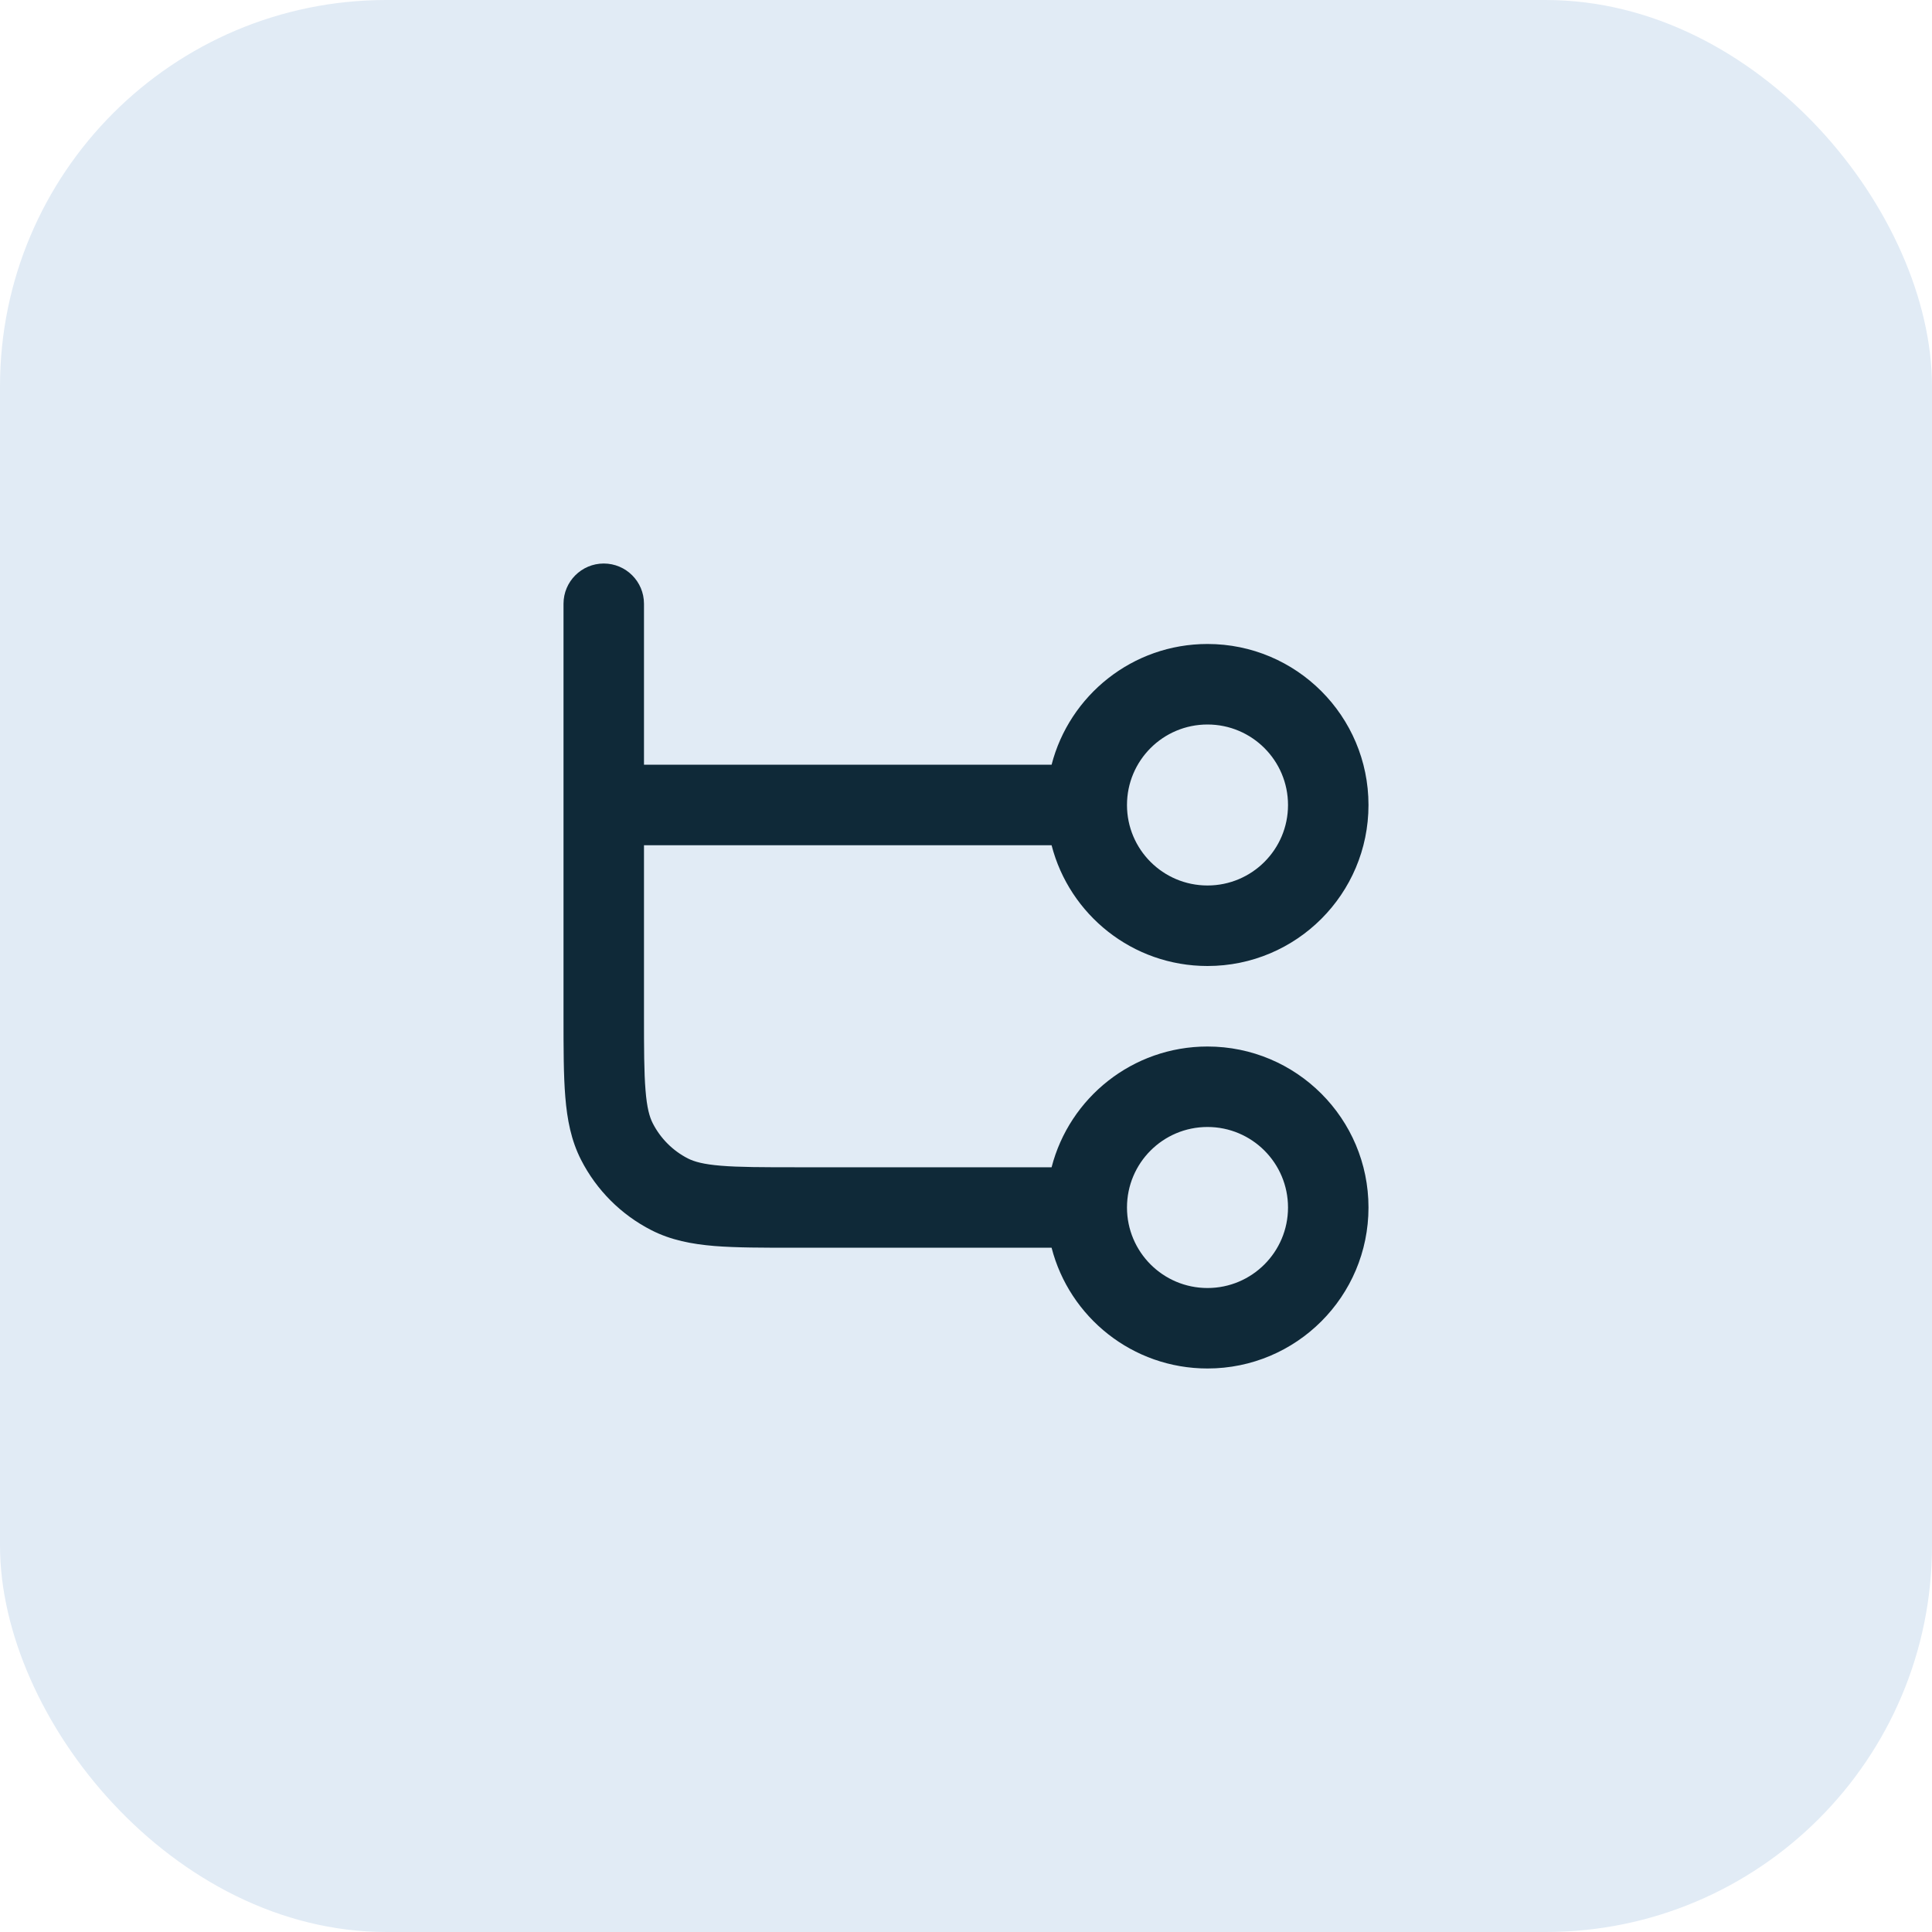 <svg width="40" height="40" viewBox="0 0 40 40" fill="none" xmlns="http://www.w3.org/2000/svg">
<rect width="40" height="40" rx="8" fill="#E1EBF5"/>
<path fill-rule="evenodd" clip-rule="evenodd" d="M12.5 11.667C12.96 11.667 13.333 12.04 13.333 12.5V15.833L21.772 15.833C22.142 14.396 23.447 13.333 25 13.333C26.841 13.333 28.333 14.826 28.333 16.667C28.333 18.508 26.841 20 25 20C23.447 20 22.142 18.938 21.772 17.5L13.333 17.5V21C13.333 21.714 13.334 22.199 13.365 22.574C13.394 22.939 13.448 23.126 13.515 23.257C13.675 23.57 13.93 23.825 14.243 23.985C14.374 24.051 14.56 24.105 14.926 24.135C15.301 24.166 15.786 24.167 16.5 24.167H21.772C22.142 22.729 23.447 21.667 25 21.667C26.841 21.667 28.333 23.159 28.333 25C28.333 26.841 26.841 28.333 25 28.333C23.447 28.333 22.142 27.271 21.772 25.833H16.465C15.795 25.833 15.241 25.833 14.79 25.797C14.322 25.758 13.891 25.676 13.487 25.47C12.86 25.15 12.35 24.64 12.03 24.013C11.824 23.609 11.742 23.178 11.704 22.71C11.667 22.259 11.667 21.705 11.667 21.034L11.667 12.5C11.667 12.04 12.04 11.667 12.5 11.667ZM25 15C24.079 15 23.333 15.746 23.333 16.667C23.333 17.587 24.079 18.333 25 18.333C25.92 18.333 26.667 17.587 26.667 16.667C26.667 15.746 25.92 15 25 15ZM25 23.333C24.079 23.333 23.333 24.079 23.333 25C23.333 25.92 24.079 26.667 25 26.667C25.92 26.667 26.667 25.92 26.667 25C26.667 24.079 25.92 23.333 25 23.333Z" fill="#0F2938"/>
</svg>
